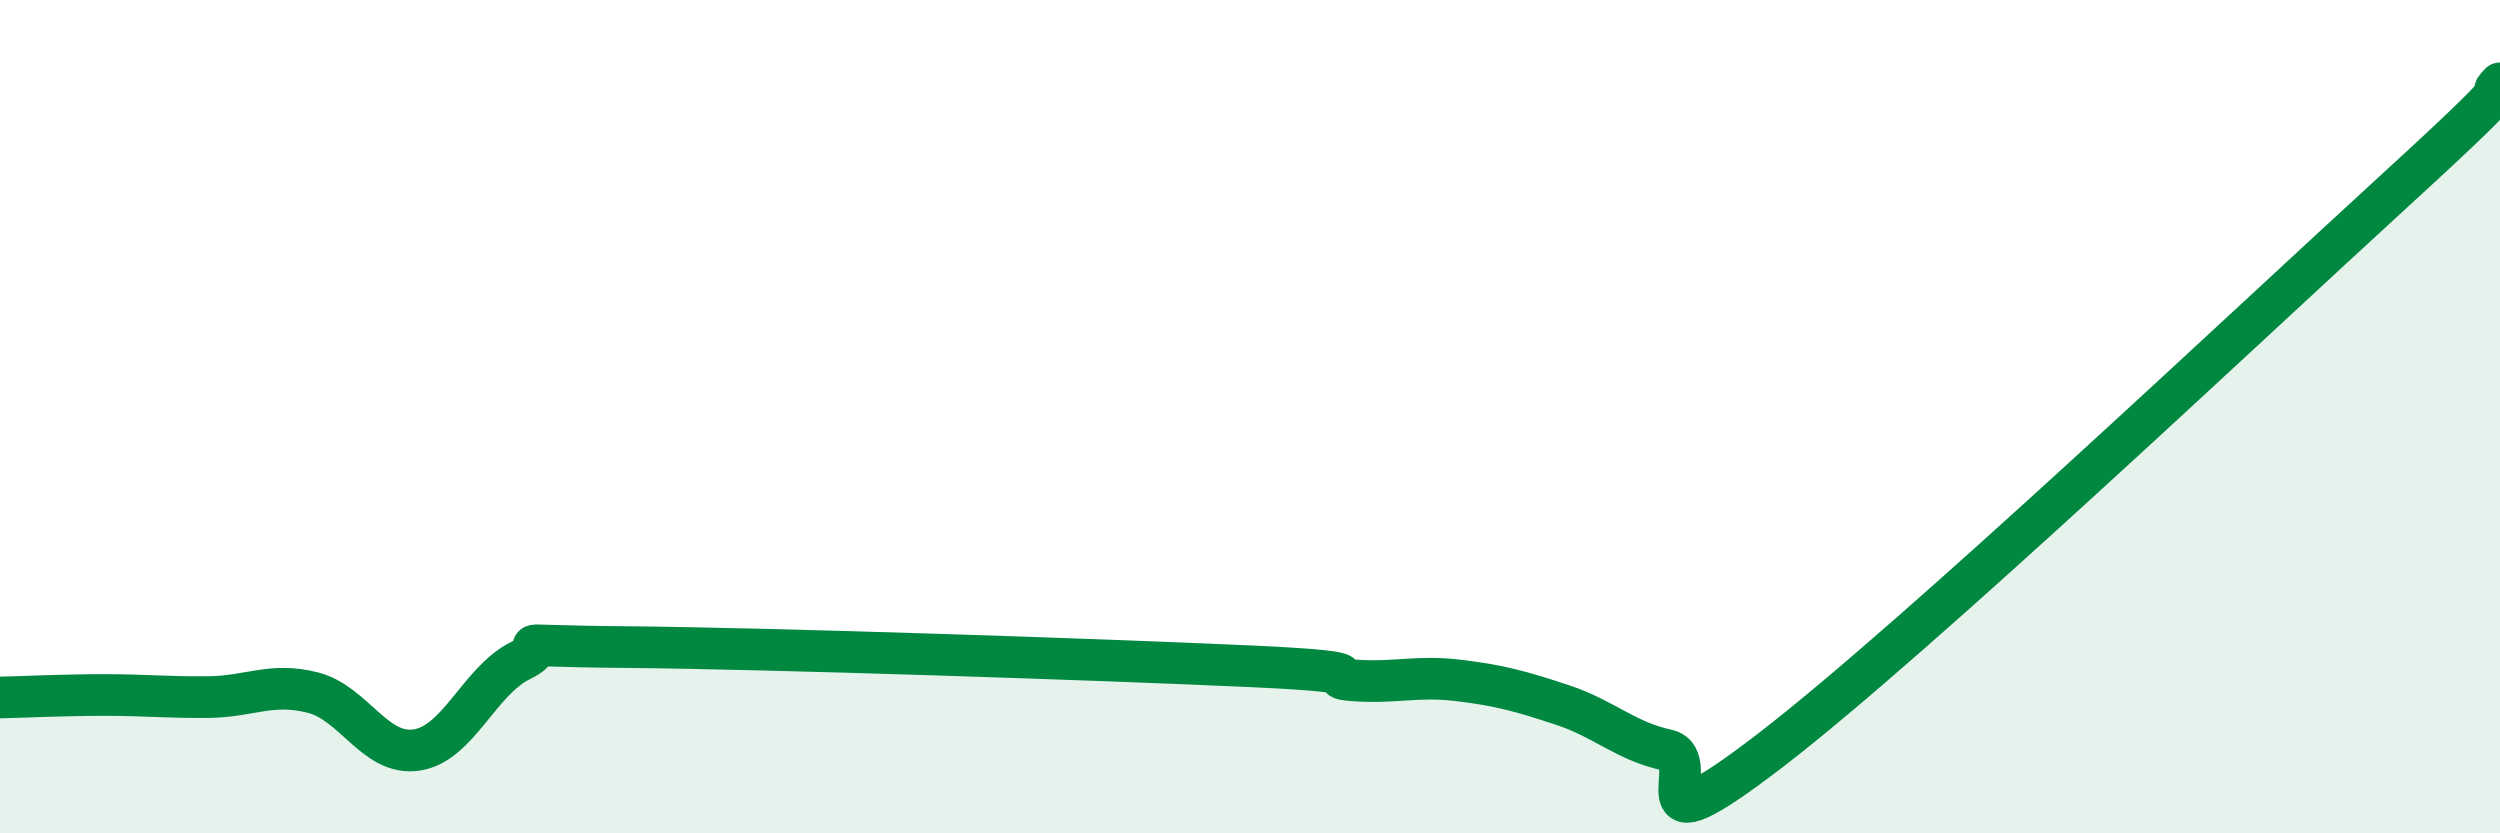 
    <svg width="60" height="20" viewBox="0 0 60 20" xmlns="http://www.w3.org/2000/svg">
      <path
        d="M 0,16.74 C 0.5,16.73 1.5,16.68 2.5,16.68 C 3.5,16.68 4,16.74 5,16.73 C 6,16.72 6.5,16.37 7.5,16.62 C 8.5,16.87 9,18.15 10,18 C 11,17.85 11.5,16.34 12.5,15.85 C 13.5,15.36 11.5,15.5 15,15.53 C 18.5,15.56 26.5,15.83 30,15.99 C 33.5,16.15 31.5,16.26 32.5,16.33 C 33.5,16.4 34,16.21 35,16.33 C 36,16.45 36.5,16.59 37.5,16.92 C 38.5,17.25 39,17.78 40,18 C 41,18.22 39,20.69 42.5,18 C 46,15.31 54,7.75 57.5,4.55 C 61,1.35 59.5,2.51 60,2L60 20L0 20Z"
        fill="#008740"
        opacity="0.1"
        stroke-linecap="round"
        stroke-linejoin="round"
      />
      <path
        d="M 0,16.74 C 0.5,16.73 1.5,16.68 2.5,16.68 C 3.5,16.68 4,16.74 5,16.73 C 6,16.72 6.5,16.37 7.5,16.62 C 8.5,16.87 9,18.15 10,18 C 11,17.85 11.5,16.34 12.5,15.85 C 13.5,15.36 11.5,15.5 15,15.53 C 18.5,15.56 26.5,15.83 30,15.99 C 33.5,16.15 31.5,16.26 32.5,16.33 C 33.5,16.4 34,16.21 35,16.33 C 36,16.45 36.5,16.59 37.5,16.92 C 38.5,17.25 39,17.78 40,18 C 41,18.22 39,20.69 42.5,18 C 46,15.31 54,7.75 57.5,4.55 C 61,1.35 59.5,2.51 60,2"
        stroke="#008740"
        stroke-width="1"
        fill="none"
        stroke-linecap="round"
        stroke-linejoin="round"
      />
    </svg>
  
